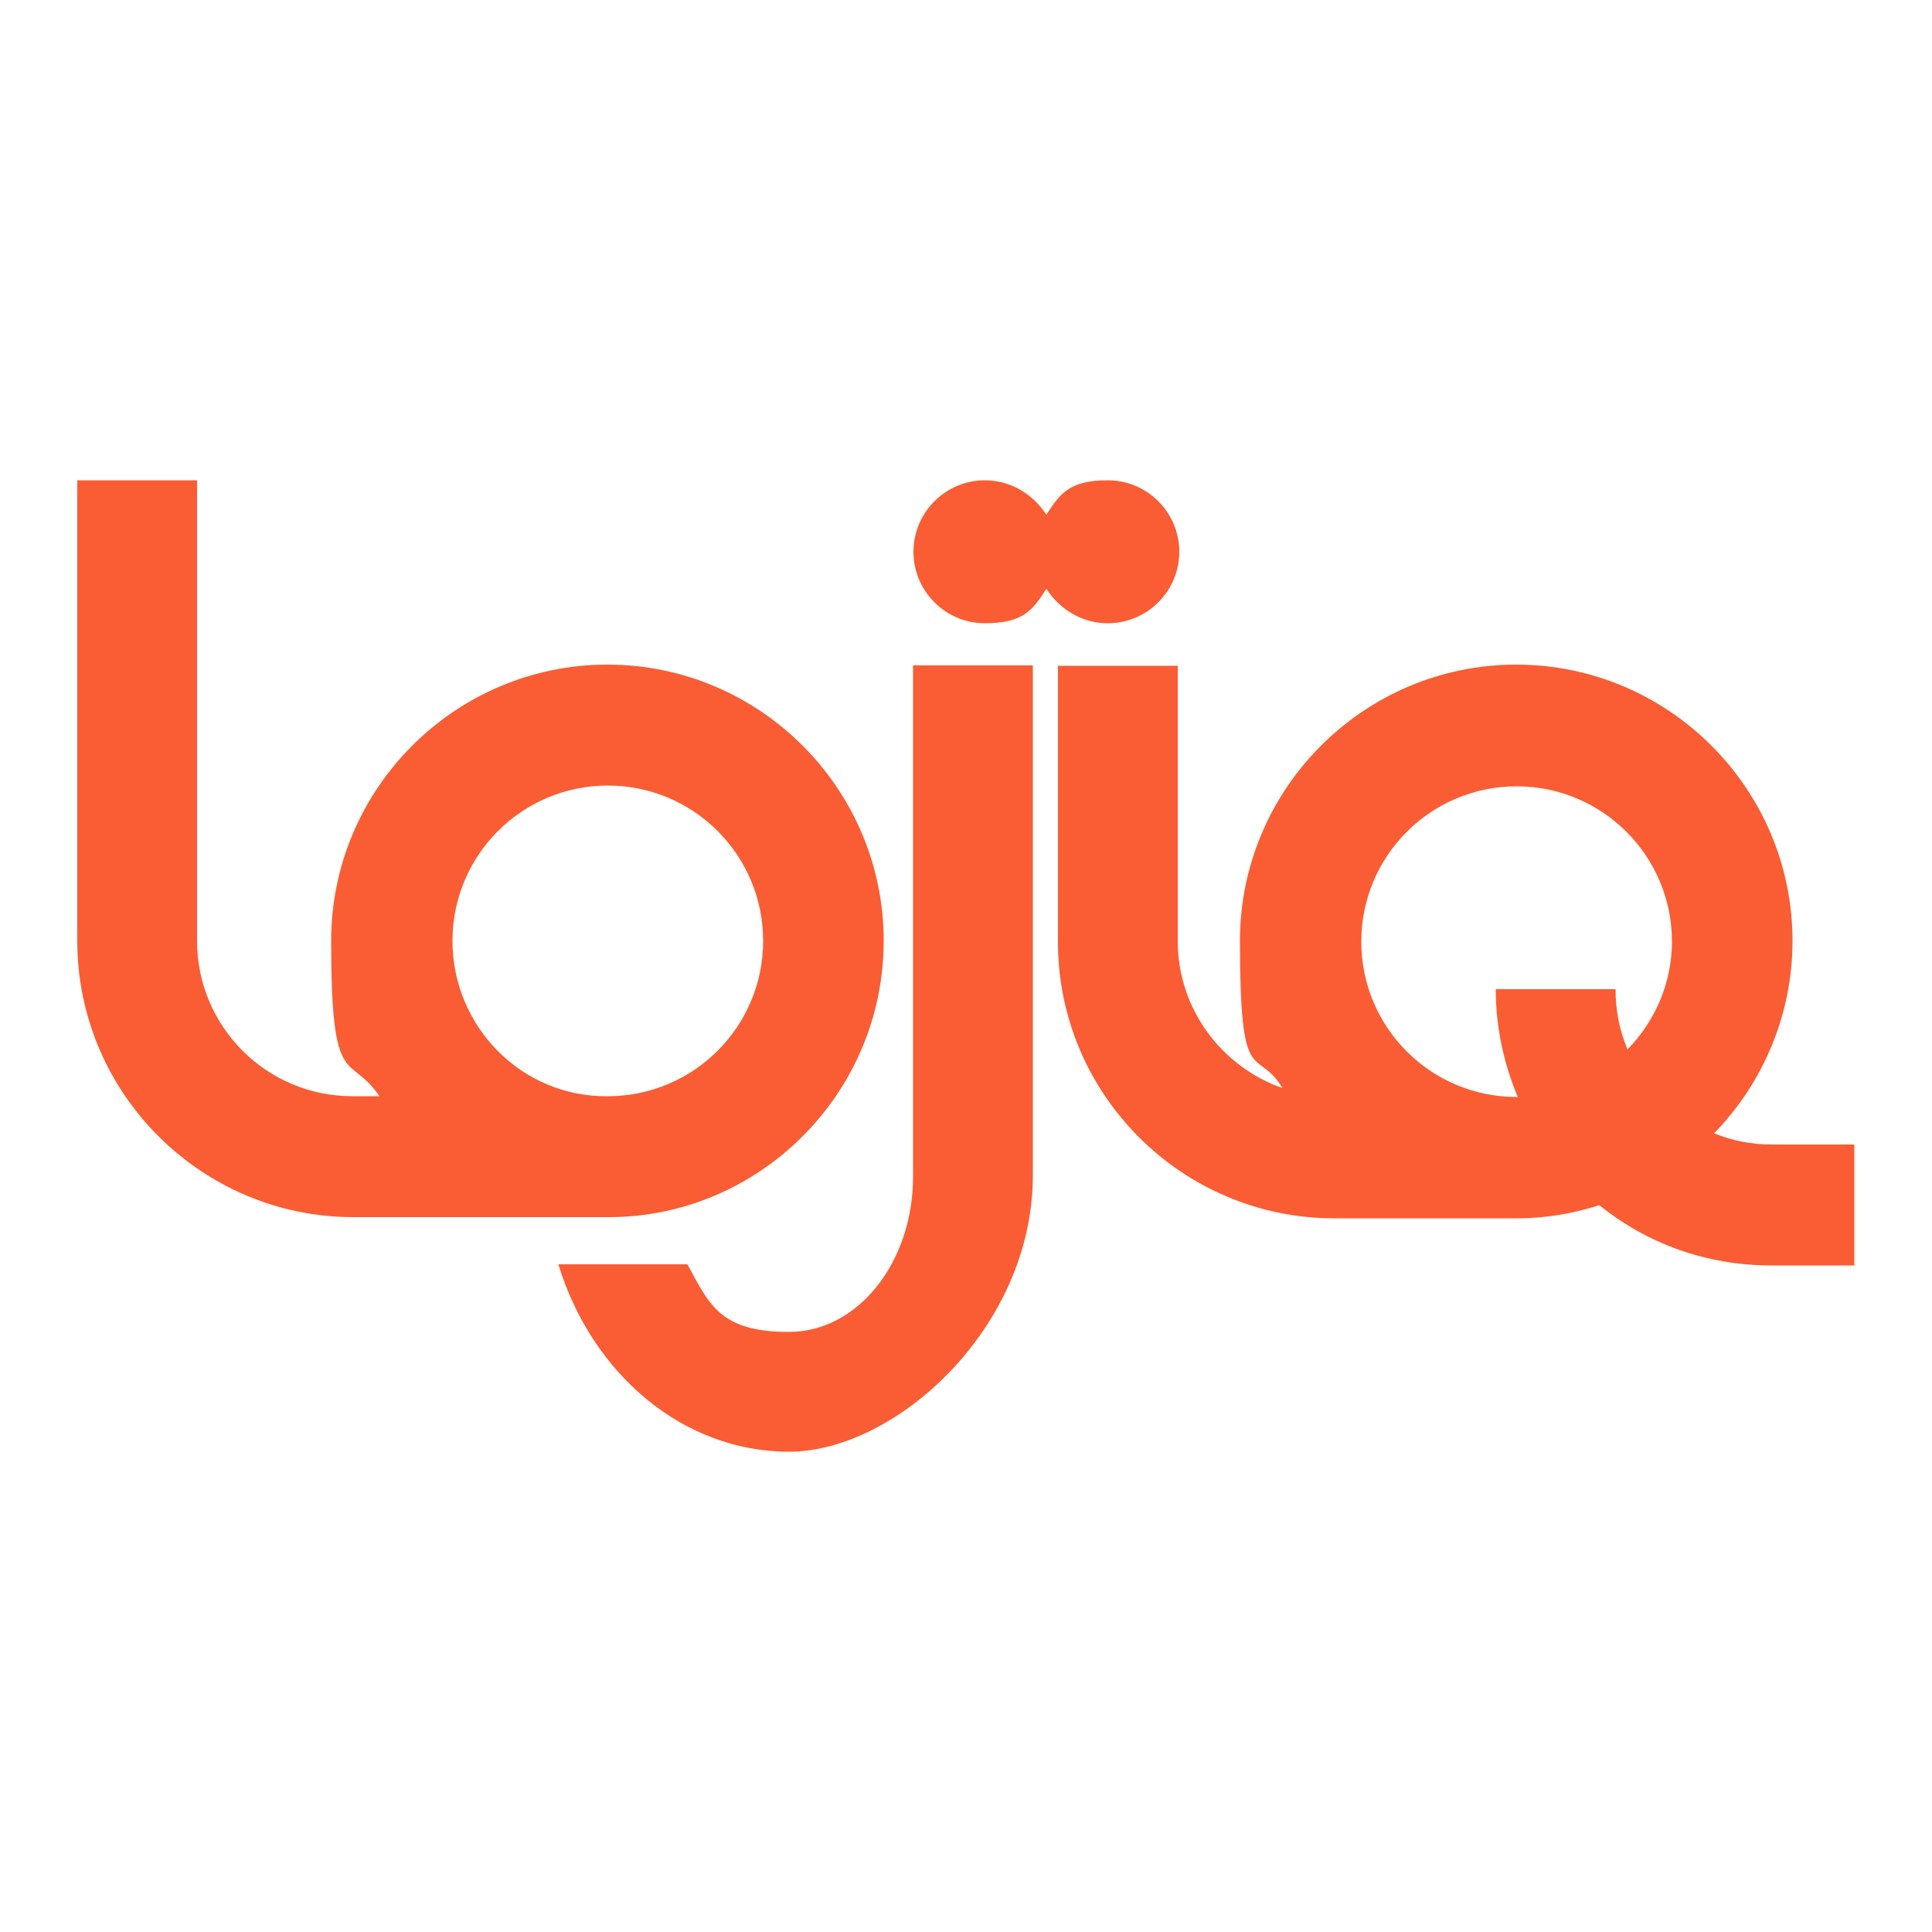 <?xml version="1.0" encoding="UTF-8"?>
<svg id="Layer_1" xmlns="http://www.w3.org/2000/svg" version="1.1" viewBox="0 0 500 500">
  <!-- Generator: Adobe Illustrator 29.0.1, SVG Export Plug-In . SVG Version: 2.1.0 Build 192)  -->
  <defs>
    <style>
      .st0 {
        fill: #fa5d33;
      }
    </style>
  </defs>
  <path class="st0" d="M305.2,142.8c0-10.2-8.3-18.5-18.5-18.5s-12.5,3.7-15.9,8.9c-3.4-5.2-9.1-8.9-15.9-8.9-10.2,0-18.5,8.3-18.5,18.5s8.3,18.5,18.5,18.5,12.5-3.7,15.9-8.9c3.4,5.2,9.1,8.9,15.9,8.9,10.2,0,18.5-8.3,18.5-18.5h0Z"/>
  <path class="st0" d="M421.2,271.6c-2.1-5-3.1-10.2-3.1-15.6h-31c0,9.9,2.1,19.3,5.7,27.9h-.3c-22.2,0-40.2-18-40.2-40.2s18-40.2,40.2-40.2,40.2,18,40.2,40.2c0,10.7-4.4,20.6-11.5,27.9h0ZM458.5,296.2c-5.2,0-10.2-1-14.9-2.9,12.5-12.8,20.3-30.5,20.3-49.8,0-39.4-32.1-71.5-71.5-71.5s-71.5,32.1-71.5,71.5,4.2,26.9,11,38.1c-15.6-5.5-27.1-20.3-27.1-38.1v-71.2h-31v71.5c0,39.4,32.1,71.5,71.5,71.5h47.5c7.3,0,14.6-1.3,21.1-3.4,12.3,9.9,27.6,15.6,44.6,15.6h21.4v-31.3h-21.4Z"/>
  <path class="st0" d="M117.1,243.5c0-22.2,18-40.2,40.2-40.2s40.2,18,40.2,40.2-18,40.2-40.2,40.2c-22.2.3-40.2-18-40.2-40.2h0ZM228.7,243.5c0-39.4-32.1-71.5-71.5-71.5s-71.5,32.1-71.5,71.5,4.7,28.7,12.5,40.2h-7c-22.2,0-40.2-18-40.2-40.2v-119.2h-31v119.2c0,39.4,32.1,71.5,71.5,71.5h66c39.1,0,71.2-32.1,71.2-71.5h0Z"/>
  <path class="st0" d="M236.3,304.5c0,22.2-14.3,40.2-32.1,40.2s-20.6-7-26.3-17.5h-33.4c8.6,28.2,32.1,48.5,59.7,48.5s63.1-32.1,63.1-71.5v-132h-31v132.2h0Z"/>
</svg>